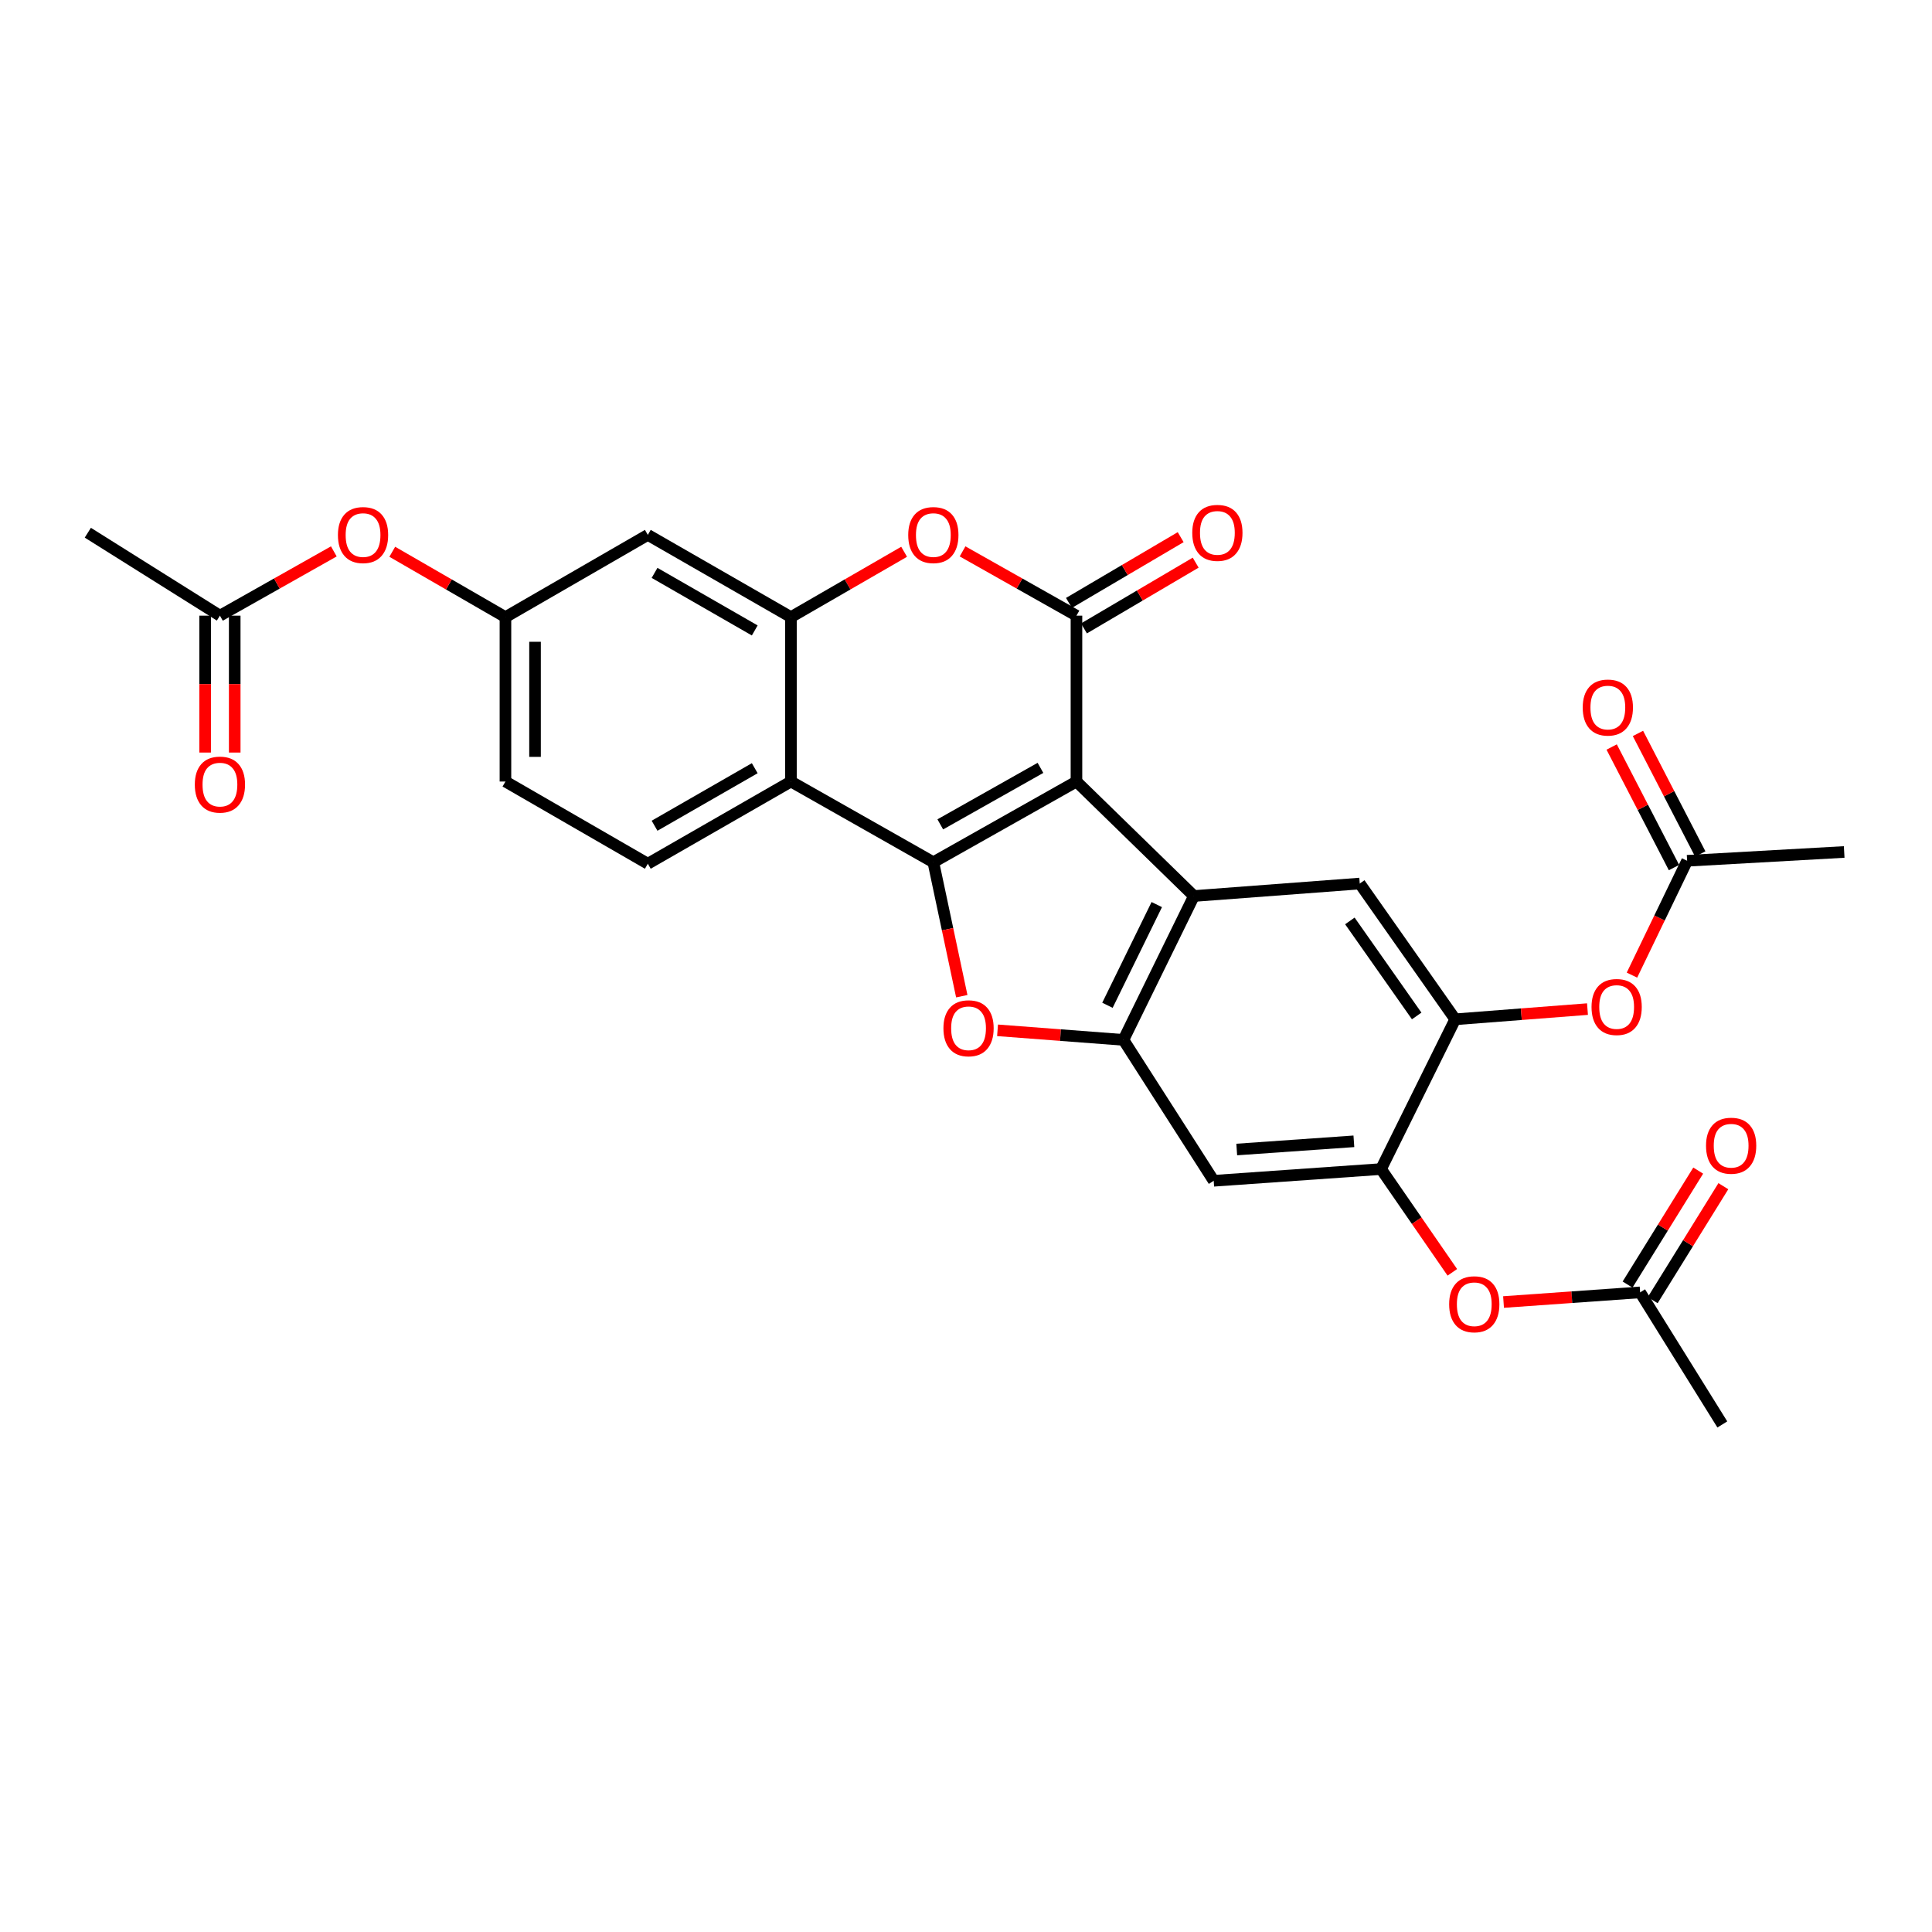 <?xml version='1.0' encoding='iso-8859-1'?>
<svg version='1.1' baseProfile='full'
              xmlns='http://www.w3.org/2000/svg'
                      xmlns:rdkit='http://www.rdkit.org/xml'
                      xmlns:xlink='http://www.w3.org/1999/xlink'
                  xml:space='preserve'
width='1000px' height='1000px' viewBox='0 0 1000 1000'>
<!-- END OF HEADER -->
<rect style='opacity:1.0;fill:#FFFFFF;stroke:none' width='1000' height='1000' x='0' y='0'> </rect>
<path class='bond-0' d='M 557.175,404.519 L 483.097,446.297' style='fill:none;fill-rule:evenodd;stroke:#000000;stroke-width:6px;stroke-linecap:butt;stroke-linejoin:miter;stroke-opacity:1' />
<path class='bond-0' d='M 538.542,397.448 L 486.686,426.692' style='fill:none;fill-rule:evenodd;stroke:#000000;stroke-width:6px;stroke-linecap:butt;stroke-linejoin:miter;stroke-opacity:1' />
<path class='bond-1' d='M 557.175,404.519 L 557.175,318.666' style='fill:none;fill-rule:evenodd;stroke:#000000;stroke-width:6px;stroke-linecap:butt;stroke-linejoin:miter;stroke-opacity:1' />
<path class='bond-2' d='M 557.175,404.519 L 617.966,463.778' style='fill:none;fill-rule:evenodd;stroke:#000000;stroke-width:6px;stroke-linecap:butt;stroke-linejoin:miter;stroke-opacity:1' />
<path class='bond-3' d='M 483.097,446.297 L 490.455,480.966' style='fill:none;fill-rule:evenodd;stroke:#000000;stroke-width:6px;stroke-linecap:butt;stroke-linejoin:miter;stroke-opacity:1' />
<path class='bond-3' d='M 490.455,480.966 L 497.814,515.635' style='fill:none;fill-rule:evenodd;stroke:#FF0000;stroke-width:6px;stroke-linecap:butt;stroke-linejoin:miter;stroke-opacity:1' />
<path class='bond-5' d='M 483.097,446.297 L 409.392,404.519' style='fill:none;fill-rule:evenodd;stroke:#000000;stroke-width:6px;stroke-linecap:butt;stroke-linejoin:miter;stroke-opacity:1' />
<path class='bond-6' d='M 557.175,318.666 L 527.699,302.033' style='fill:none;fill-rule:evenodd;stroke:#000000;stroke-width:6px;stroke-linecap:butt;stroke-linejoin:miter;stroke-opacity:1' />
<path class='bond-6' d='M 527.699,302.033 L 498.223,285.399' style='fill:none;fill-rule:evenodd;stroke:#FF0000;stroke-width:6px;stroke-linecap:butt;stroke-linejoin:miter;stroke-opacity:1' />
<path class='bond-18' d='M 561.059,325.264 L 589.971,308.246' style='fill:none;fill-rule:evenodd;stroke:#000000;stroke-width:6px;stroke-linecap:butt;stroke-linejoin:miter;stroke-opacity:1' />
<path class='bond-18' d='M 589.971,308.246 L 618.882,291.227' style='fill:none;fill-rule:evenodd;stroke:#FF0000;stroke-width:6px;stroke-linecap:butt;stroke-linejoin:miter;stroke-opacity:1' />
<path class='bond-18' d='M 553.292,312.068 L 582.203,295.05' style='fill:none;fill-rule:evenodd;stroke:#000000;stroke-width:6px;stroke-linecap:butt;stroke-linejoin:miter;stroke-opacity:1' />
<path class='bond-18' d='M 582.203,295.05 L 611.115,278.031' style='fill:none;fill-rule:evenodd;stroke:#FF0000;stroke-width:6px;stroke-linecap:butt;stroke-linejoin:miter;stroke-opacity:1' />
<path class='bond-4' d='M 617.966,463.778 L 581.488,538.24' style='fill:none;fill-rule:evenodd;stroke:#000000;stroke-width:6px;stroke-linecap:butt;stroke-linejoin:miter;stroke-opacity:1' />
<path class='bond-4' d='M 598.744,468.211 L 573.209,520.334' style='fill:none;fill-rule:evenodd;stroke:#000000;stroke-width:6px;stroke-linecap:butt;stroke-linejoin:miter;stroke-opacity:1' />
<path class='bond-8' d='M 617.966,463.778 L 703.802,457.322' style='fill:none;fill-rule:evenodd;stroke:#000000;stroke-width:6px;stroke-linecap:butt;stroke-linejoin:miter;stroke-opacity:1' />
<path class='bond-29' d='M 516.329,533.29 L 548.909,535.765' style='fill:none;fill-rule:evenodd;stroke:#FF0000;stroke-width:6px;stroke-linecap:butt;stroke-linejoin:miter;stroke-opacity:1' />
<path class='bond-29' d='M 548.909,535.765 L 581.488,538.24' style='fill:none;fill-rule:evenodd;stroke:#000000;stroke-width:6px;stroke-linecap:butt;stroke-linejoin:miter;stroke-opacity:1' />
<path class='bond-11' d='M 581.488,538.24 L 628.209,611.171' style='fill:none;fill-rule:evenodd;stroke:#000000;stroke-width:6px;stroke-linecap:butt;stroke-linejoin:miter;stroke-opacity:1' />
<path class='bond-15' d='M 409.392,404.519 L 335.313,447.062' style='fill:none;fill-rule:evenodd;stroke:#000000;stroke-width:6px;stroke-linecap:butt;stroke-linejoin:miter;stroke-opacity:1' />
<path class='bond-15' d='M 390.654,397.622 L 338.799,427.402' style='fill:none;fill-rule:evenodd;stroke:#000000;stroke-width:6px;stroke-linecap:butt;stroke-linejoin:miter;stroke-opacity:1' />
<path class='bond-31' d='M 409.392,404.519 L 409.392,319.423' style='fill:none;fill-rule:evenodd;stroke:#000000;stroke-width:6px;stroke-linecap:butt;stroke-linejoin:miter;stroke-opacity:1' />
<path class='bond-7' d='M 467.969,285.598 L 438.68,302.511' style='fill:none;fill-rule:evenodd;stroke:#FF0000;stroke-width:6px;stroke-linecap:butt;stroke-linejoin:miter;stroke-opacity:1' />
<path class='bond-7' d='M 438.68,302.511 L 409.392,319.423' style='fill:none;fill-rule:evenodd;stroke:#000000;stroke-width:6px;stroke-linecap:butt;stroke-linejoin:miter;stroke-opacity:1' />
<path class='bond-12' d='M 409.392,319.423 L 335.313,276.863' style='fill:none;fill-rule:evenodd;stroke:#000000;stroke-width:6px;stroke-linecap:butt;stroke-linejoin:miter;stroke-opacity:1' />
<path class='bond-12' d='M 390.652,326.317 L 338.797,296.524' style='fill:none;fill-rule:evenodd;stroke:#000000;stroke-width:6px;stroke-linecap:butt;stroke-linejoin:miter;stroke-opacity:1' />
<path class='bond-9' d='M 703.802,457.322 L 753.211,527.589' style='fill:none;fill-rule:evenodd;stroke:#000000;stroke-width:6px;stroke-linecap:butt;stroke-linejoin:miter;stroke-opacity:1' />
<path class='bond-9' d='M 698.687,476.669 L 733.273,525.857' style='fill:none;fill-rule:evenodd;stroke:#000000;stroke-width:6px;stroke-linecap:butt;stroke-linejoin:miter;stroke-opacity:1' />
<path class='bond-10' d='M 753.211,527.589 L 714.827,605.105' style='fill:none;fill-rule:evenodd;stroke:#000000;stroke-width:6px;stroke-linecap:butt;stroke-linejoin:miter;stroke-opacity:1' />
<path class='bond-13' d='M 753.211,527.589 L 787.445,524.948' style='fill:none;fill-rule:evenodd;stroke:#000000;stroke-width:6px;stroke-linecap:butt;stroke-linejoin:miter;stroke-opacity:1' />
<path class='bond-13' d='M 787.445,524.948 L 821.679,522.306' style='fill:none;fill-rule:evenodd;stroke:#FF0000;stroke-width:6px;stroke-linecap:butt;stroke-linejoin:miter;stroke-opacity:1' />
<path class='bond-14' d='M 714.827,605.105 L 733.277,631.83' style='fill:none;fill-rule:evenodd;stroke:#000000;stroke-width:6px;stroke-linecap:butt;stroke-linejoin:miter;stroke-opacity:1' />
<path class='bond-14' d='M 733.277,631.83 L 751.727,658.555' style='fill:none;fill-rule:evenodd;stroke:#FF0000;stroke-width:6px;stroke-linecap:butt;stroke-linejoin:miter;stroke-opacity:1' />
<path class='bond-30' d='M 714.827,605.105 L 628.209,611.171' style='fill:none;fill-rule:evenodd;stroke:#000000;stroke-width:6px;stroke-linecap:butt;stroke-linejoin:miter;stroke-opacity:1' />
<path class='bond-30' d='M 700.765,590.74 L 640.132,594.986' style='fill:none;fill-rule:evenodd;stroke:#000000;stroke-width:6px;stroke-linecap:butt;stroke-linejoin:miter;stroke-opacity:1' />
<path class='bond-20' d='M 335.313,276.863 L 261.617,319.423' style='fill:none;fill-rule:evenodd;stroke:#000000;stroke-width:6px;stroke-linecap:butt;stroke-linejoin:miter;stroke-opacity:1' />
<path class='bond-16' d='M 844.697,504.723 L 858.975,475.131' style='fill:none;fill-rule:evenodd;stroke:#FF0000;stroke-width:6px;stroke-linecap:butt;stroke-linejoin:miter;stroke-opacity:1' />
<path class='bond-16' d='M 858.975,475.131 L 873.253,445.539' style='fill:none;fill-rule:evenodd;stroke:#000000;stroke-width:6px;stroke-linecap:butt;stroke-linejoin:miter;stroke-opacity:1' />
<path class='bond-17' d='M 778.23,673.927 L 813.581,671.426' style='fill:none;fill-rule:evenodd;stroke:#FF0000;stroke-width:6px;stroke-linecap:butt;stroke-linejoin:miter;stroke-opacity:1' />
<path class='bond-17' d='M 813.581,671.426 L 848.931,668.925' style='fill:none;fill-rule:evenodd;stroke:#000000;stroke-width:6px;stroke-linecap:butt;stroke-linejoin:miter;stroke-opacity:1' />
<path class='bond-25' d='M 335.313,447.062 L 261.617,404.519' style='fill:none;fill-rule:evenodd;stroke:#000000;stroke-width:6px;stroke-linecap:butt;stroke-linejoin:miter;stroke-opacity:1' />
<path class='bond-23' d='M 880.054,442.024 L 863.927,410.823' style='fill:none;fill-rule:evenodd;stroke:#000000;stroke-width:6px;stroke-linecap:butt;stroke-linejoin:miter;stroke-opacity:1' />
<path class='bond-23' d='M 863.927,410.823 L 847.8,379.623' style='fill:none;fill-rule:evenodd;stroke:#FF0000;stroke-width:6px;stroke-linecap:butt;stroke-linejoin:miter;stroke-opacity:1' />
<path class='bond-23' d='M 866.451,449.055 L 850.324,417.854' style='fill:none;fill-rule:evenodd;stroke:#000000;stroke-width:6px;stroke-linecap:butt;stroke-linejoin:miter;stroke-opacity:1' />
<path class='bond-23' d='M 850.324,417.854 L 834.197,386.654' style='fill:none;fill-rule:evenodd;stroke:#FF0000;stroke-width:6px;stroke-linecap:butt;stroke-linejoin:miter;stroke-opacity:1' />
<path class='bond-26' d='M 873.253,445.539 L 954.545,440.98' style='fill:none;fill-rule:evenodd;stroke:#000000;stroke-width:6px;stroke-linecap:butt;stroke-linejoin:miter;stroke-opacity:1' />
<path class='bond-22' d='M 855.439,672.958 L 873.723,643.464' style='fill:none;fill-rule:evenodd;stroke:#000000;stroke-width:6px;stroke-linecap:butt;stroke-linejoin:miter;stroke-opacity:1' />
<path class='bond-22' d='M 873.723,643.464 L 892.006,613.969' style='fill:none;fill-rule:evenodd;stroke:#FF0000;stroke-width:6px;stroke-linecap:butt;stroke-linejoin:miter;stroke-opacity:1' />
<path class='bond-22' d='M 842.424,664.891 L 860.708,635.396' style='fill:none;fill-rule:evenodd;stroke:#000000;stroke-width:6px;stroke-linecap:butt;stroke-linejoin:miter;stroke-opacity:1' />
<path class='bond-22' d='M 860.708,635.396 L 878.992,605.901' style='fill:none;fill-rule:evenodd;stroke:#FF0000;stroke-width:6px;stroke-linecap:butt;stroke-linejoin:miter;stroke-opacity:1' />
<path class='bond-27' d='M 848.931,668.925 L 891.475,737.287' style='fill:none;fill-rule:evenodd;stroke:#000000;stroke-width:6px;stroke-linecap:butt;stroke-linejoin:miter;stroke-opacity:1' />
<path class='bond-19' d='M 113.834,318.666 L 143.31,302.033' style='fill:none;fill-rule:evenodd;stroke:#000000;stroke-width:6px;stroke-linecap:butt;stroke-linejoin:miter;stroke-opacity:1' />
<path class='bond-19' d='M 143.31,302.033 L 172.786,285.399' style='fill:none;fill-rule:evenodd;stroke:#FF0000;stroke-width:6px;stroke-linecap:butt;stroke-linejoin:miter;stroke-opacity:1' />
<path class='bond-24' d='M 106.177,318.666 L 106.177,354.093' style='fill:none;fill-rule:evenodd;stroke:#000000;stroke-width:6px;stroke-linecap:butt;stroke-linejoin:miter;stroke-opacity:1' />
<path class='bond-24' d='M 106.177,354.093 L 106.177,389.521' style='fill:none;fill-rule:evenodd;stroke:#FF0000;stroke-width:6px;stroke-linecap:butt;stroke-linejoin:miter;stroke-opacity:1' />
<path class='bond-24' d='M 121.49,318.666 L 121.49,354.093' style='fill:none;fill-rule:evenodd;stroke:#000000;stroke-width:6px;stroke-linecap:butt;stroke-linejoin:miter;stroke-opacity:1' />
<path class='bond-24' d='M 121.49,354.093 L 121.49,389.521' style='fill:none;fill-rule:evenodd;stroke:#FF0000;stroke-width:6px;stroke-linecap:butt;stroke-linejoin:miter;stroke-opacity:1' />
<path class='bond-28' d='M 113.834,318.666 L 45.455,275.731' style='fill:none;fill-rule:evenodd;stroke:#000000;stroke-width:6px;stroke-linecap:butt;stroke-linejoin:miter;stroke-opacity:1' />
<path class='bond-21' d='M 261.617,319.423 L 232.329,302.511' style='fill:none;fill-rule:evenodd;stroke:#000000;stroke-width:6px;stroke-linecap:butt;stroke-linejoin:miter;stroke-opacity:1' />
<path class='bond-21' d='M 232.329,302.511 L 203.04,285.598' style='fill:none;fill-rule:evenodd;stroke:#FF0000;stroke-width:6px;stroke-linecap:butt;stroke-linejoin:miter;stroke-opacity:1' />
<path class='bond-32' d='M 261.617,319.423 L 261.617,404.519' style='fill:none;fill-rule:evenodd;stroke:#000000;stroke-width:6px;stroke-linecap:butt;stroke-linejoin:miter;stroke-opacity:1' />
<path class='bond-32' d='M 276.93,332.188 L 276.93,391.754' style='fill:none;fill-rule:evenodd;stroke:#000000;stroke-width:6px;stroke-linecap:butt;stroke-linejoin:miter;stroke-opacity:1' />
<path  class='atom-4' d='M 488.319 532.229
Q 488.319 525.429, 491.679 521.629
Q 495.039 517.829, 501.319 517.829
Q 507.599 517.829, 510.959 521.629
Q 514.319 525.429, 514.319 532.229
Q 514.319 539.109, 510.919 543.029
Q 507.519 546.909, 501.319 546.909
Q 495.079 546.909, 491.679 543.029
Q 488.319 539.149, 488.319 532.229
M 501.319 543.709
Q 505.639 543.709, 507.959 540.829
Q 510.319 537.909, 510.319 532.229
Q 510.319 526.669, 507.959 523.869
Q 505.639 521.029, 501.319 521.029
Q 496.999 521.029, 494.639 523.829
Q 492.319 526.629, 492.319 532.229
Q 492.319 537.949, 494.639 540.829
Q 496.999 543.709, 501.319 543.709
' fill='#FF0000'/>
<path  class='atom-7' d='M 470.097 276.943
Q 470.097 270.143, 473.457 266.343
Q 476.817 262.543, 483.097 262.543
Q 489.377 262.543, 492.737 266.343
Q 496.097 270.143, 496.097 276.943
Q 496.097 283.823, 492.697 287.743
Q 489.297 291.623, 483.097 291.623
Q 476.857 291.623, 473.457 287.743
Q 470.097 283.863, 470.097 276.943
M 483.097 288.423
Q 487.417 288.423, 489.737 285.543
Q 492.097 282.623, 492.097 276.943
Q 492.097 271.383, 489.737 268.583
Q 487.417 265.743, 483.097 265.743
Q 478.777 265.743, 476.417 268.543
Q 474.097 271.343, 474.097 276.943
Q 474.097 282.663, 476.417 285.543
Q 478.777 288.423, 483.097 288.423
' fill='#FF0000'/>
<path  class='atom-14' d='M 823.775 521.221
Q 823.775 514.421, 827.135 510.621
Q 830.495 506.821, 836.775 506.821
Q 843.055 506.821, 846.415 510.621
Q 849.775 514.421, 849.775 521.221
Q 849.775 528.101, 846.375 532.021
Q 842.975 535.901, 836.775 535.901
Q 830.535 535.901, 827.135 532.021
Q 823.775 528.141, 823.775 521.221
M 836.775 532.701
Q 841.095 532.701, 843.415 529.821
Q 845.775 526.901, 845.775 521.221
Q 845.775 515.661, 843.415 512.861
Q 841.095 510.021, 836.775 510.021
Q 832.455 510.021, 830.095 512.821
Q 827.775 515.621, 827.775 521.221
Q 827.775 526.941, 830.095 529.821
Q 832.455 532.701, 836.775 532.701
' fill='#FF0000'/>
<path  class='atom-15' d='M 750.079 675.079
Q 750.079 668.279, 753.439 664.479
Q 756.799 660.679, 763.079 660.679
Q 769.359 660.679, 772.719 664.479
Q 776.079 668.279, 776.079 675.079
Q 776.079 681.959, 772.679 685.879
Q 769.279 689.759, 763.079 689.759
Q 756.839 689.759, 753.439 685.879
Q 750.079 681.999, 750.079 675.079
M 763.079 686.559
Q 767.399 686.559, 769.719 683.679
Q 772.079 680.759, 772.079 675.079
Q 772.079 669.519, 769.719 666.719
Q 767.399 663.879, 763.079 663.879
Q 758.759 663.879, 756.399 666.679
Q 754.079 669.479, 754.079 675.079
Q 754.079 680.799, 756.399 683.679
Q 758.759 686.559, 763.079 686.559
' fill='#FF0000'/>
<path  class='atom-19' d='M 617.114 275.811
Q 617.114 269.011, 620.474 265.211
Q 623.834 261.411, 630.114 261.411
Q 636.394 261.411, 639.754 265.211
Q 643.114 269.011, 643.114 275.811
Q 643.114 282.691, 639.714 286.611
Q 636.314 290.491, 630.114 290.491
Q 623.874 290.491, 620.474 286.611
Q 617.114 282.731, 617.114 275.811
M 630.114 287.291
Q 634.434 287.291, 636.754 284.411
Q 639.114 281.491, 639.114 275.811
Q 639.114 270.251, 636.754 267.451
Q 634.434 264.611, 630.114 264.611
Q 625.794 264.611, 623.434 267.411
Q 621.114 270.211, 621.114 275.811
Q 621.114 281.531, 623.434 284.411
Q 625.794 287.291, 630.114 287.291
' fill='#FF0000'/>
<path  class='atom-22' d='M 174.913 276.943
Q 174.913 270.143, 178.273 266.343
Q 181.633 262.543, 187.913 262.543
Q 194.193 262.543, 197.553 266.343
Q 200.913 270.143, 200.913 276.943
Q 200.913 283.823, 197.513 287.743
Q 194.113 291.623, 187.913 291.623
Q 181.673 291.623, 178.273 287.743
Q 174.913 283.863, 174.913 276.943
M 187.913 288.423
Q 192.233 288.423, 194.553 285.543
Q 196.913 282.623, 196.913 276.943
Q 196.913 271.383, 194.553 268.583
Q 192.233 265.743, 187.913 265.743
Q 183.593 265.743, 181.233 268.543
Q 178.913 271.343, 178.913 276.943
Q 178.913 282.663, 181.233 285.543
Q 183.593 288.423, 187.913 288.423
' fill='#FF0000'/>
<path  class='atom-23' d='M 883.034 593.02
Q 883.034 586.22, 886.394 582.42
Q 889.754 578.62, 896.034 578.62
Q 902.314 578.62, 905.674 582.42
Q 909.034 586.22, 909.034 593.02
Q 909.034 599.9, 905.634 603.82
Q 902.234 607.7, 896.034 607.7
Q 889.794 607.7, 886.394 603.82
Q 883.034 599.94, 883.034 593.02
M 896.034 604.5
Q 900.354 604.5, 902.674 601.62
Q 905.034 598.7, 905.034 593.02
Q 905.034 587.46, 902.674 584.66
Q 900.354 581.82, 896.034 581.82
Q 891.714 581.82, 889.354 584.62
Q 887.034 587.42, 887.034 593.02
Q 887.034 598.74, 889.354 601.62
Q 891.714 604.5, 896.034 604.5
' fill='#FF0000'/>
<path  class='atom-24' d='M 819.215 366.224
Q 819.215 359.424, 822.575 355.624
Q 825.935 351.824, 832.215 351.824
Q 838.495 351.824, 841.855 355.624
Q 845.215 359.424, 845.215 366.224
Q 845.215 373.104, 841.815 377.024
Q 838.415 380.904, 832.215 380.904
Q 825.975 380.904, 822.575 377.024
Q 819.215 373.144, 819.215 366.224
M 832.215 377.704
Q 836.535 377.704, 838.855 374.824
Q 841.215 371.904, 841.215 366.224
Q 841.215 360.664, 838.855 357.864
Q 836.535 355.024, 832.215 355.024
Q 827.895 355.024, 825.535 357.824
Q 823.215 360.624, 823.215 366.224
Q 823.215 371.944, 825.535 374.824
Q 827.895 377.704, 832.215 377.704
' fill='#FF0000'/>
<path  class='atom-25' d='M 100.834 406.105
Q 100.834 399.305, 104.194 395.505
Q 107.554 391.705, 113.834 391.705
Q 120.114 391.705, 123.474 395.505
Q 126.834 399.305, 126.834 406.105
Q 126.834 412.985, 123.434 416.905
Q 120.034 420.785, 113.834 420.785
Q 107.594 420.785, 104.194 416.905
Q 100.834 413.025, 100.834 406.105
M 113.834 417.585
Q 118.154 417.585, 120.474 414.705
Q 122.834 411.785, 122.834 406.105
Q 122.834 400.545, 120.474 397.745
Q 118.154 394.905, 113.834 394.905
Q 109.514 394.905, 107.154 397.705
Q 104.834 400.505, 104.834 406.105
Q 104.834 411.825, 107.154 414.705
Q 109.514 417.585, 113.834 417.585
' fill='#FF0000'/>
</svg>
